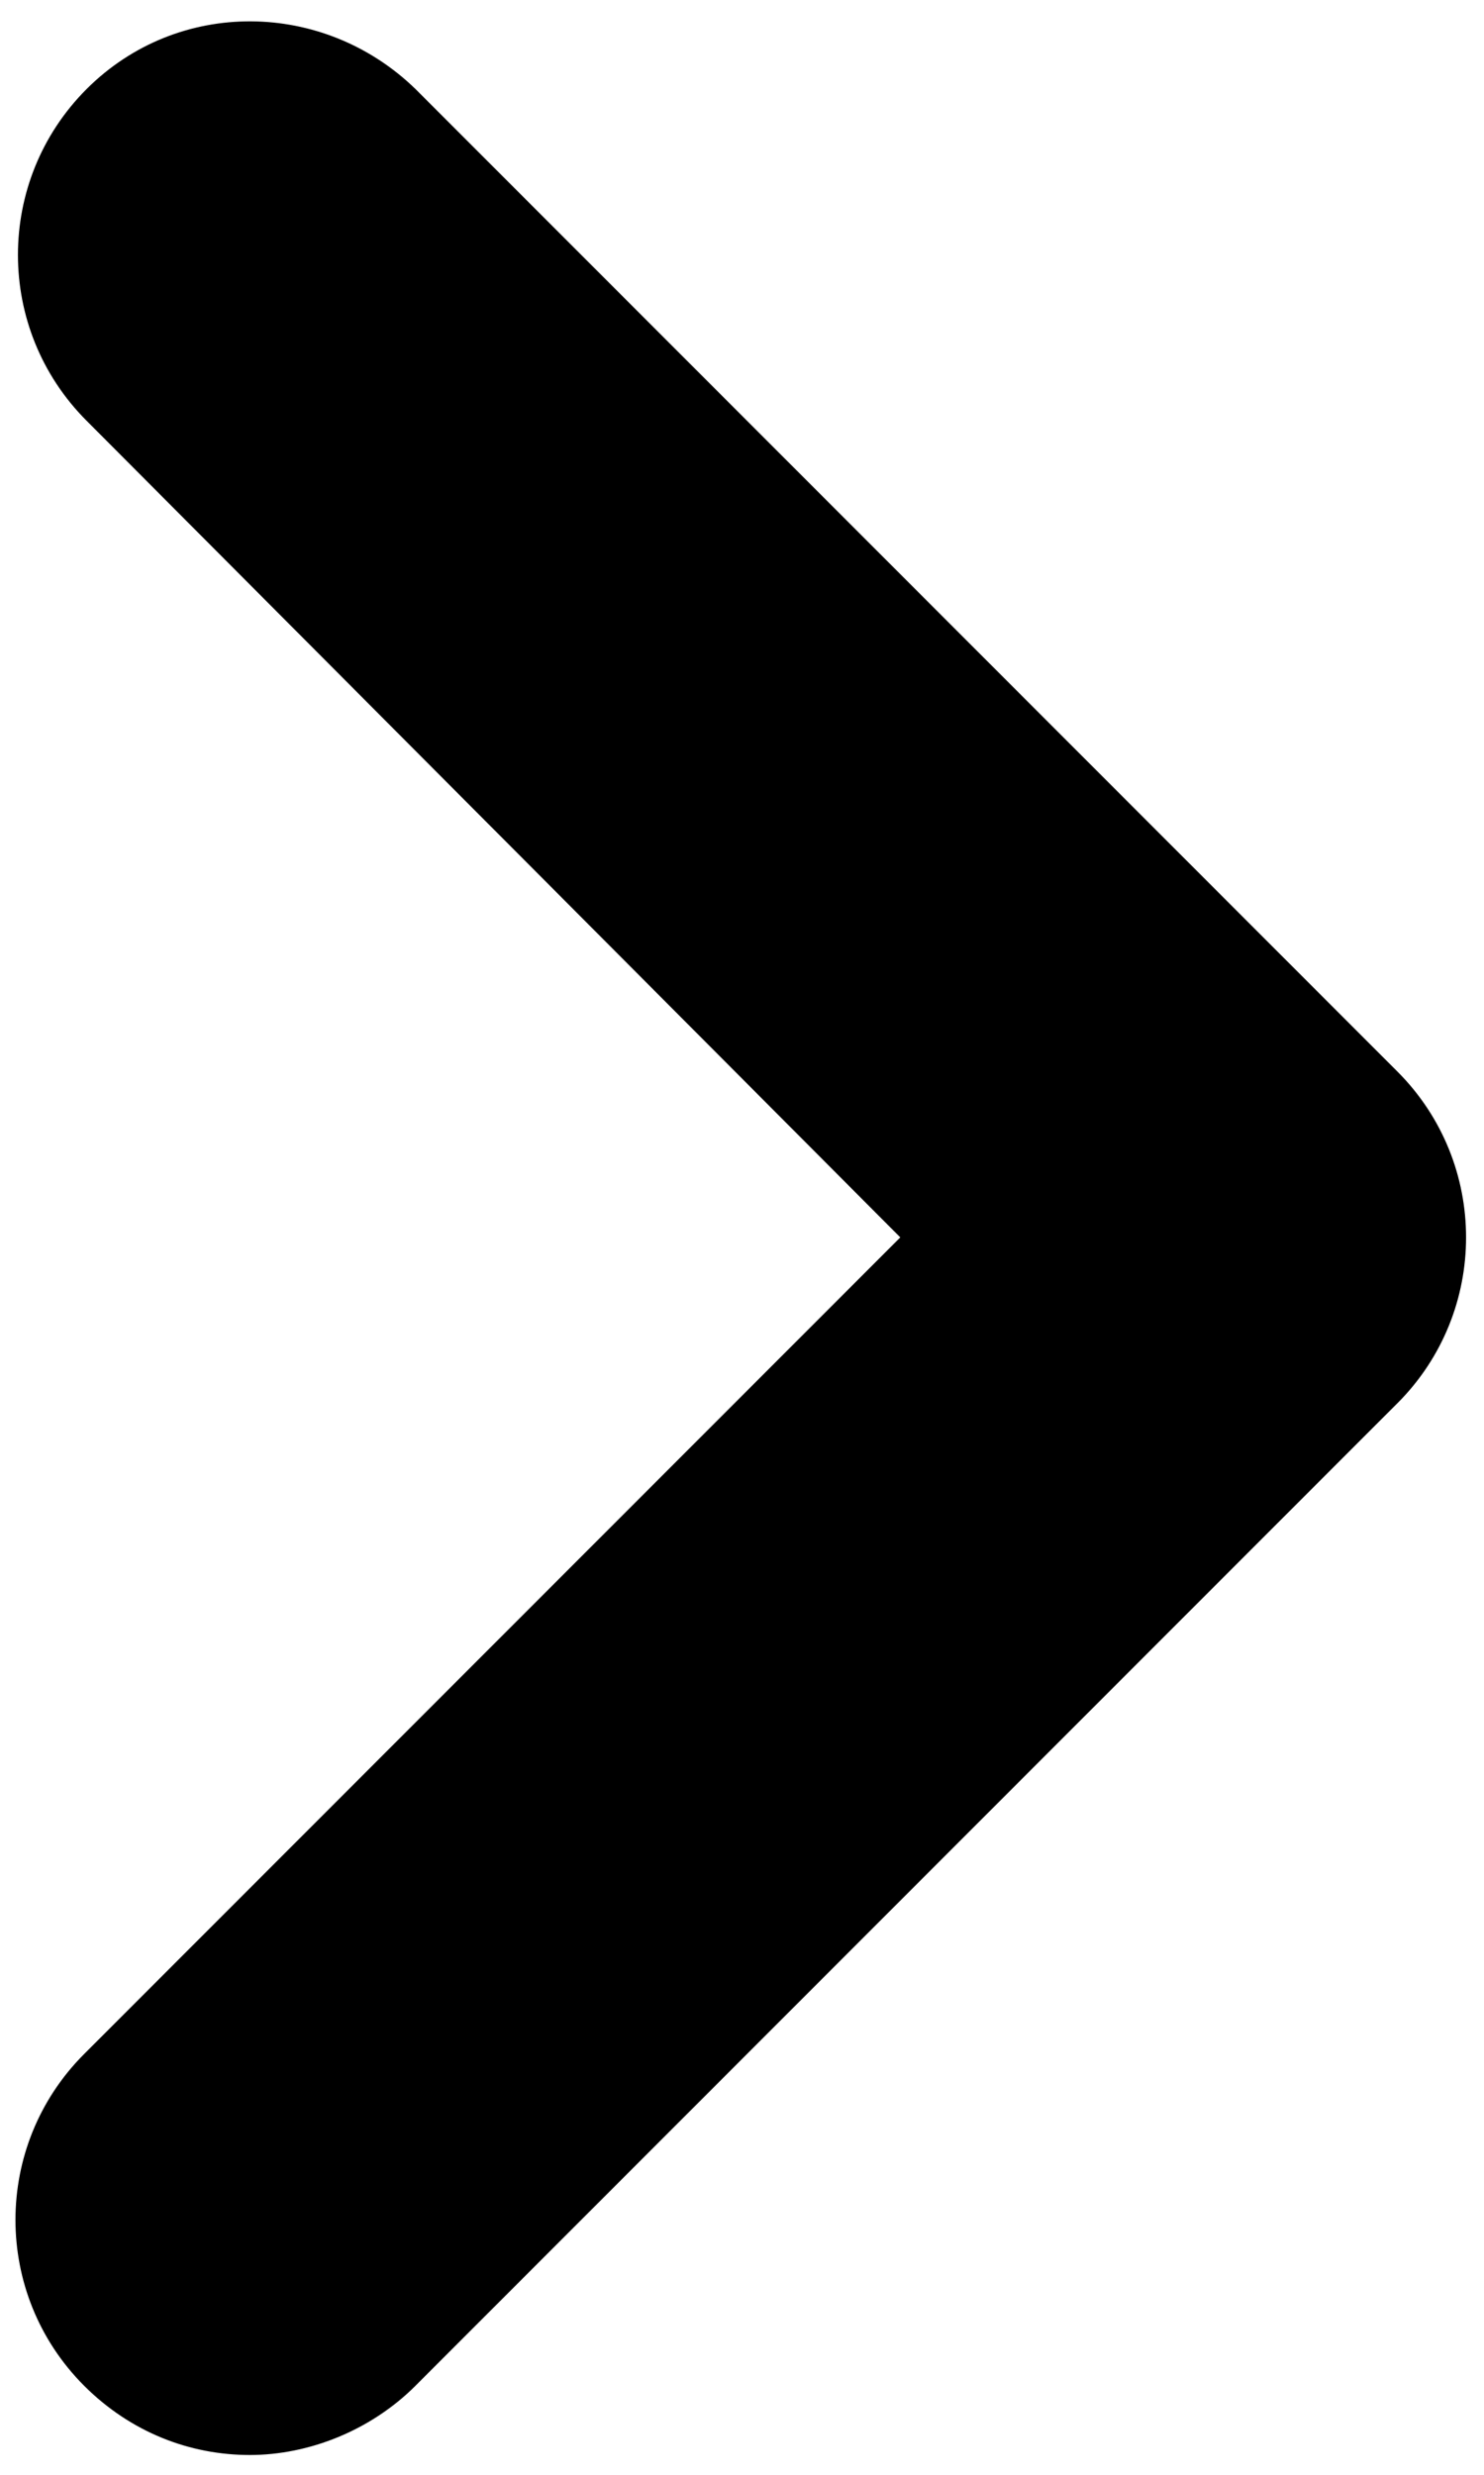 <?xml version="1.0" encoding="UTF-8"?>
<svg id="Camada_1" data-name="Camada 1" xmlns="http://www.w3.org/2000/svg" viewBox="0 0 6 10">
  <path d="M1.01,9.92c-.24,0-.48-.09-.67-.28-.37-.37-.37-.97,0-1.34l3.3-3.3L.35,1.7C-.02,1.33-.02.73.35.36S1.31,0,1.68.36l3.97,3.97c.37.37.37.97,0,1.34l-3.97,3.97c-.18.18-.43.28-.67.28Z"/>
</svg>